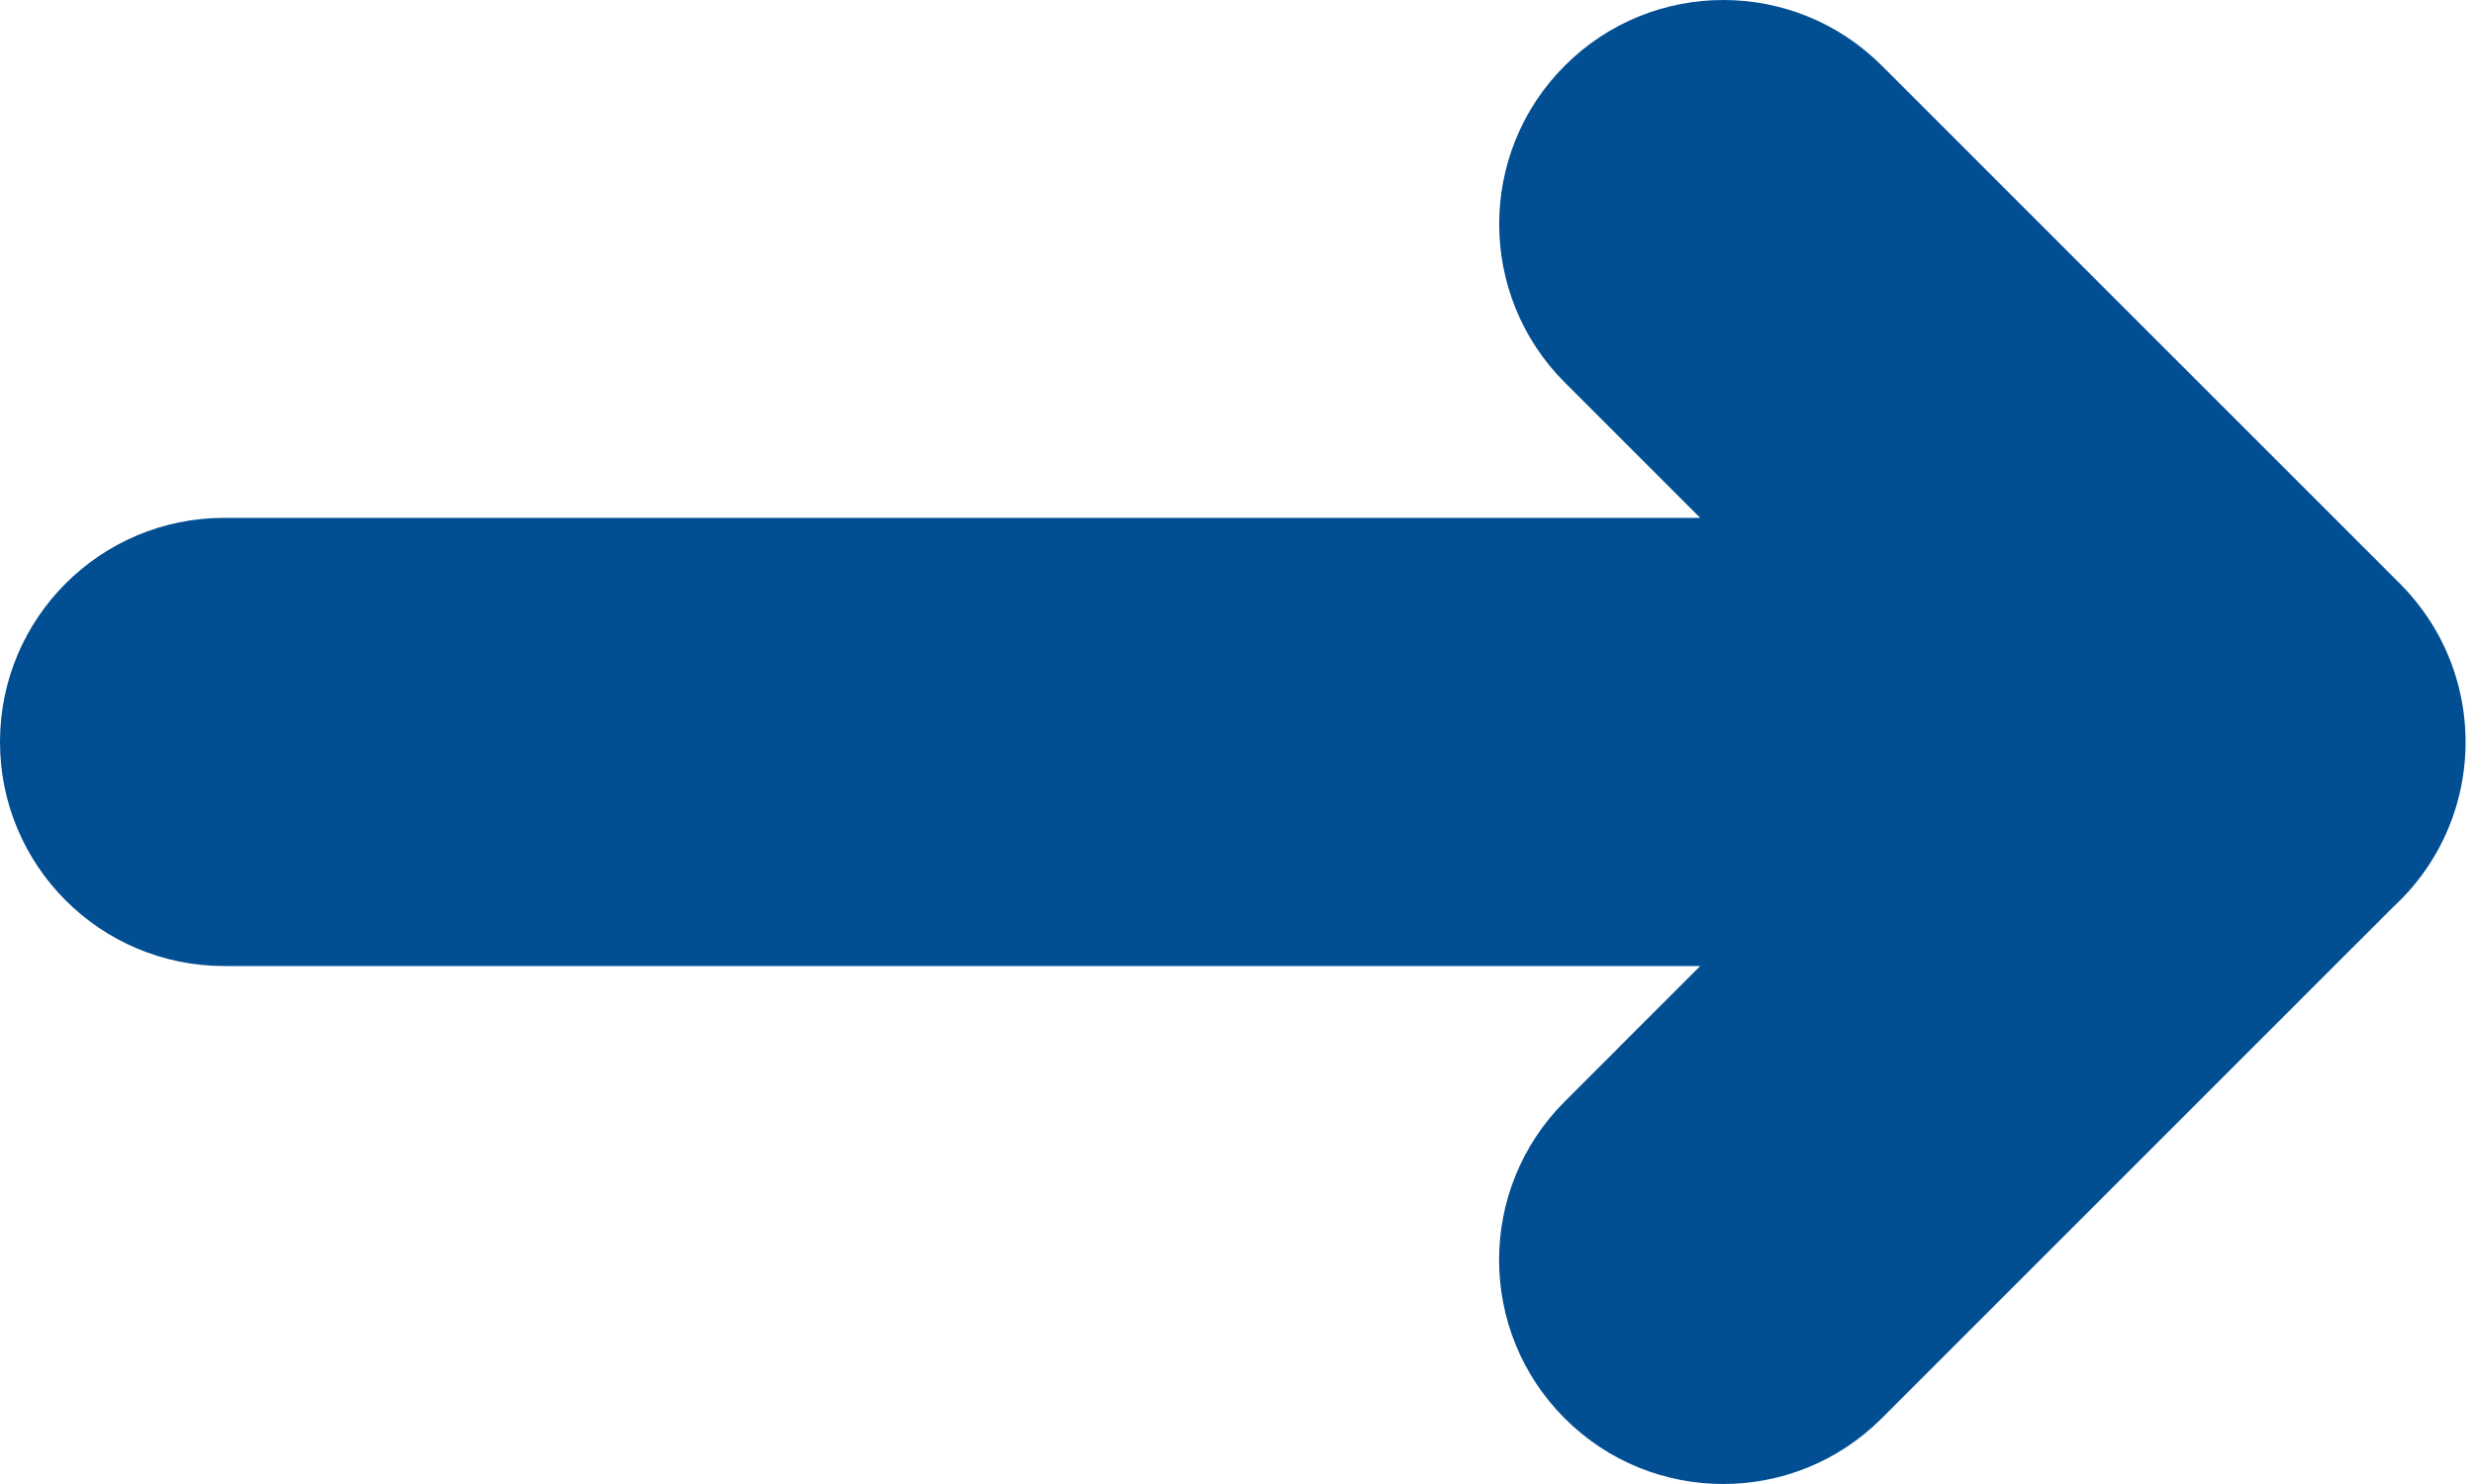 <?xml version="1.0" encoding="UTF-8"?> <svg xmlns="http://www.w3.org/2000/svg" width="45" height="27" viewBox="0 0 45 27" fill="none"> <path fill-rule="evenodd" clip-rule="evenodd" d="M28.463 1.194C30.055 -0.398 32.636 -0.398 34.228 1.194L43.619 10.585C43.63 10.595 43.64 10.606 43.651 10.616C43.721 10.686 43.788 10.758 43.851 10.832C44.424 11.491 44.75 12.291 44.828 13.111C44.94 14.28 44.548 15.488 43.653 16.384C43.614 16.423 43.575 16.461 43.535 16.497L34.226 25.806C32.634 27.398 30.053 27.398 28.461 25.806C26.869 24.214 26.869 21.633 28.461 20.041L30.925 17.576H4.077C1.825 17.576 0 15.751 0 13.499C0 11.247 1.825 9.422 4.077 9.422H30.925L28.463 6.96C26.871 5.367 26.871 2.786 28.463 1.194Z" fill="#014E93"></path> </svg> 